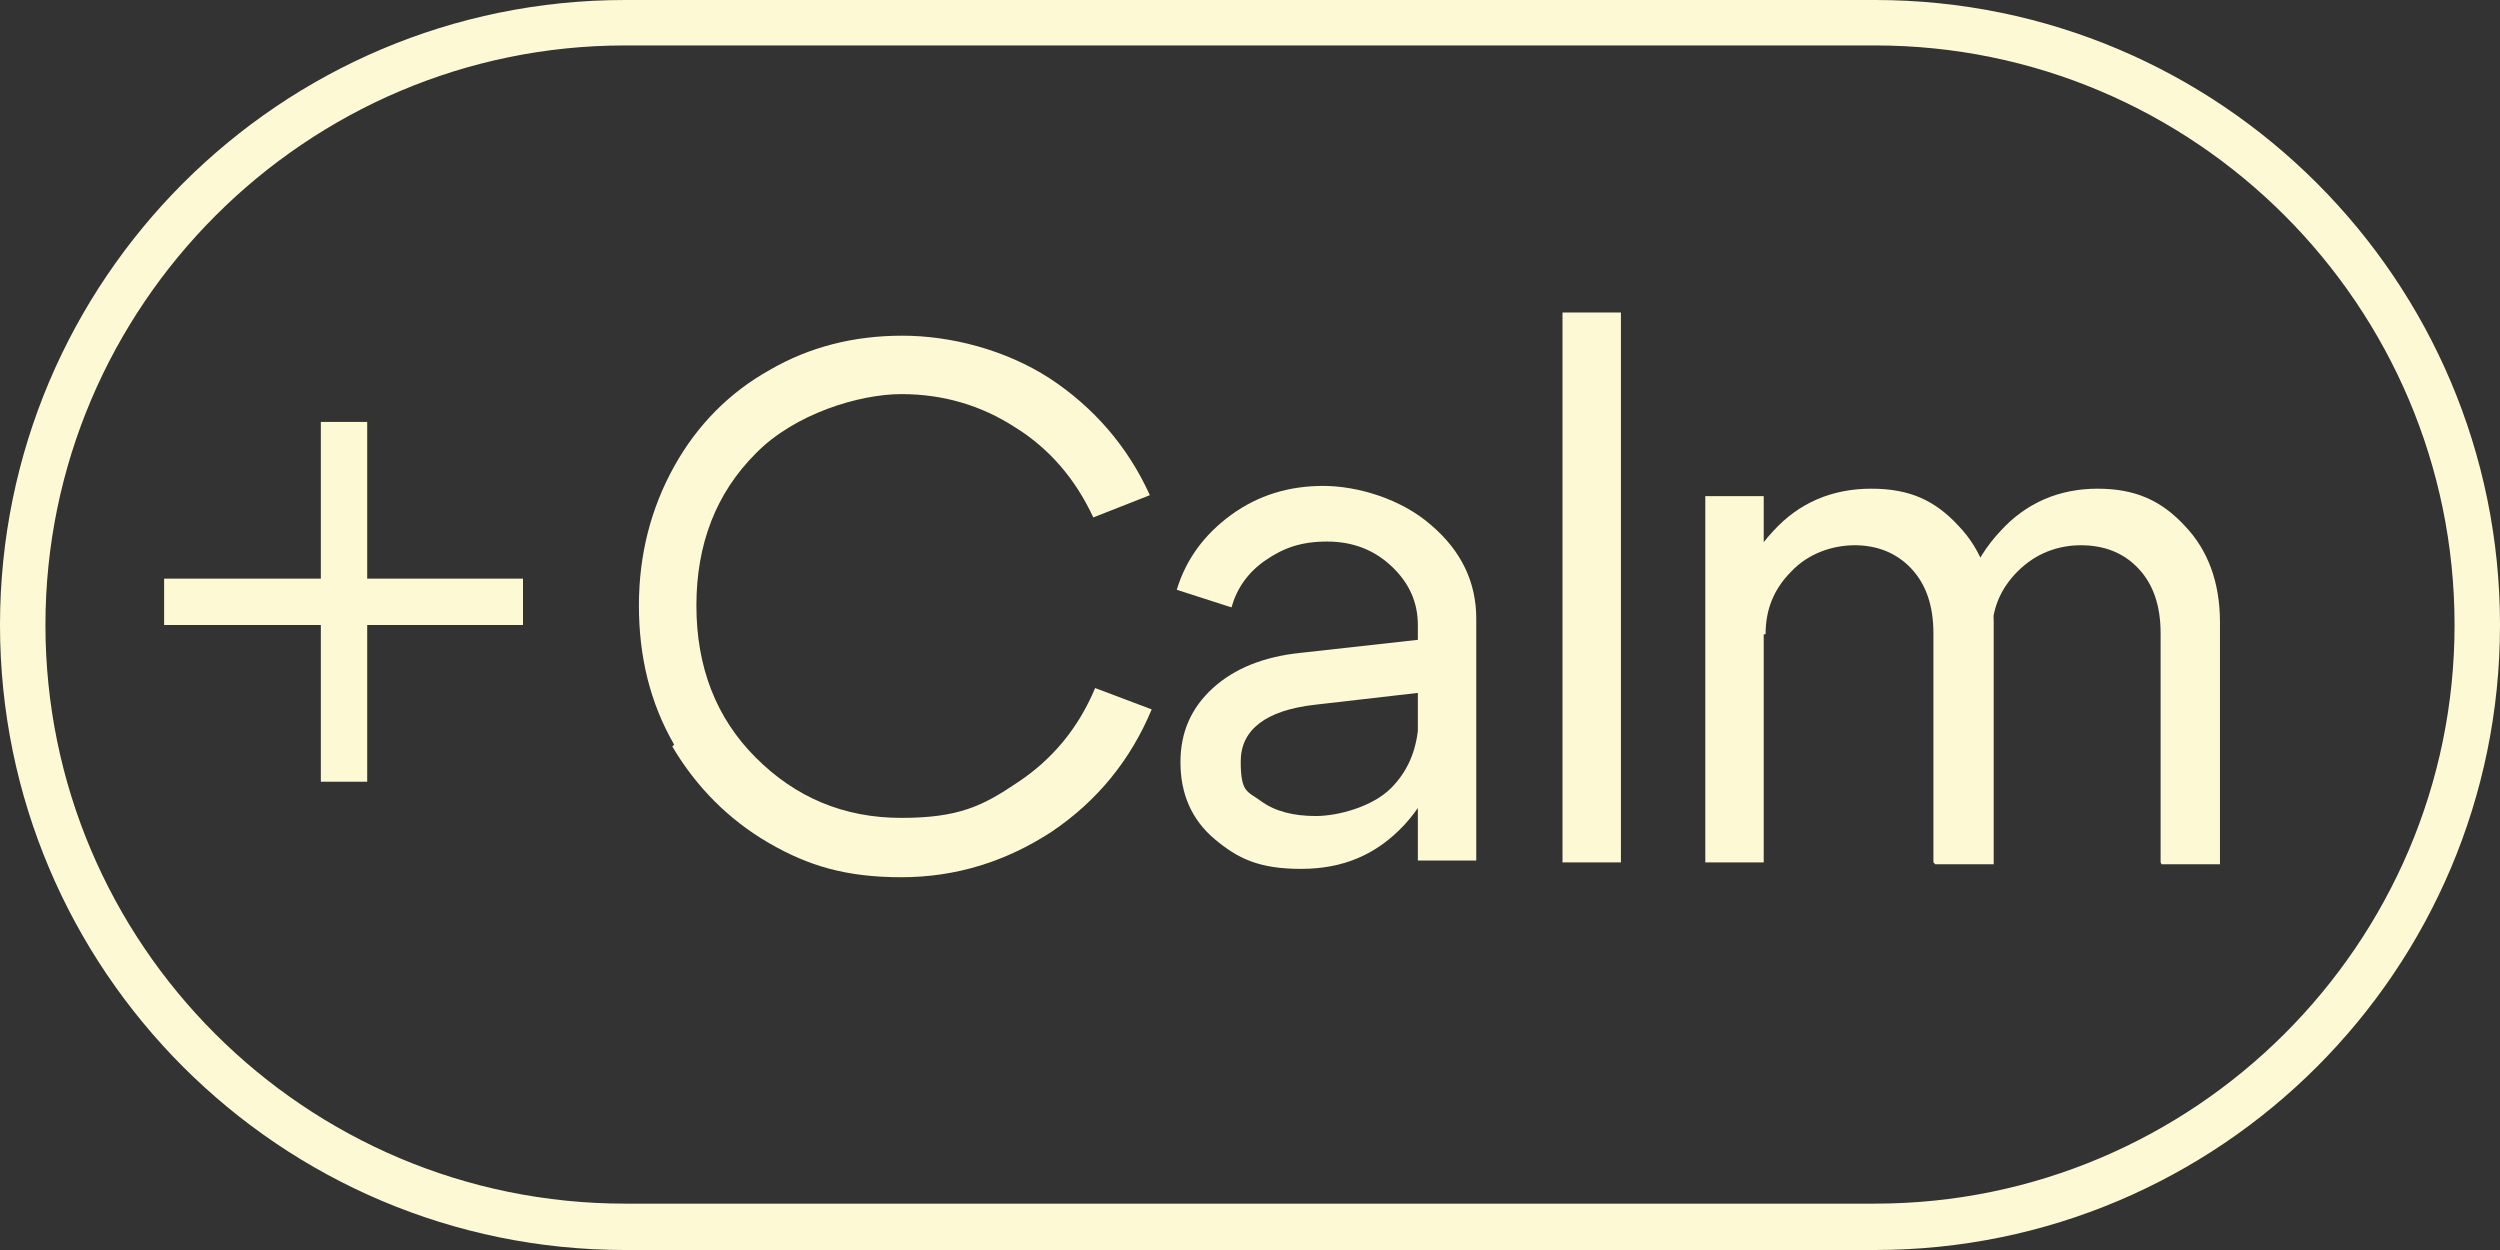 <?xml version="1.0" encoding="UTF-8"?> <svg xmlns="http://www.w3.org/2000/svg" id="_Слой_2" version="1.1" viewBox="0 0 269.6 134.8"><rect x="0" y="0" width="269.6" height="134.8" fill="#333333" stroke="none"/><defs><style> .st0 { fill: #fdf9d5; } </style></defs><g id="_Слой_1-2"><g><rect class="st0" x="17.7" y="62.4" width="38.7" height="5"></rect><rect class="st0" x="34.6" y="45.5" width="5" height="38.8"></rect><path class="st0" d="M202.2,134.8H67.4C30.2,134.8,0,104.6,0,67.4S30.2,0,67.4,0h134.8C239.4,0,269.6,30.2,269.6,67.4s-30.2,67.4-67.4,67.4h0ZM67.4,4.9C33,4.9,4.9,33,4.9,67.4s28,62.4,62.5,62.4h134.8c34.4,0,62.5-28,62.5-62.4S236.7,4.9,202.2,4.9H67.4Z"></path></g></g><g><path class="st0" d="M72.7,80.3c-2.6-4.5-3.8-9.5-3.8-15,0-5.5,1.3-10.5,3.8-15,2.5-4.5,6-8,10.3-10.4,4.3-2.5,9.1-3.7,14.3-3.7s11.1,1.5,15.9,4.6c4.7,3.1,8.4,7.3,10.8,12.6l-6.1,2.4c-1.9-4.1-4.7-7.4-8.4-9.7-3.7-2.4-7.8-3.6-12.3-3.6s-11.5,2.1-15.7,6.4c-4.3,4.3-6.4,9.8-6.4,16.4s2.1,12.1,6.4,16.4c4.3,4.3,9.5,6.5,15.7,6.5s8.8-1.3,12.5-3.8c3.8-2.5,6.6-5.9,8.4-10.2l6.1,2.3c-2.3,5.5-5.9,9.9-10.8,13.2-4.9,3.2-10.3,4.9-16.2,4.9s-10-1.2-14.3-3.7-7.8-6-10.4-10.4Z"></path><path class="st0" d="M153.1,74.7l-11.3,1.3c-5.3.6-8,2.7-8,6.1s.7,3.2,2.2,4.3c1.5,1.1,3.5,1.6,5.9,1.6s6.1-1,8.1-3c2-2,3-4.6,3-7.9h2.8c0,4.8-1.5,8.8-4.4,11.9-3,3.2-6.6,4.7-11.1,4.7s-6.8-1.1-9.3-3.2c-2.5-2.1-3.7-4.9-3.7-8.3,0-3.3,1.2-5.9,3.5-8,2.3-2.1,5.5-3.4,9.5-3.8l12.6-1.4v-1.6c0-2.4-.9-4.5-2.8-6.3-1.9-1.8-4.2-2.7-7-2.7s-4.7.7-6.6,2c-1.9,1.3-3.1,3-3.7,5.1l-5.9-1.9c1-3.3,3-6,5.9-8.1,2.9-2.1,6.2-3.1,9.9-3.1s8.4,1.4,11.6,4.2c3.3,2.8,4.9,6.2,4.9,10.1v26.1h-6.3v-18.3Z"></path><path class="st0" d="M168.5,93v-59.3h6.3v59.3h-6.3Z"></path><path class="st0" d="M183.9,93v-39.5h6.3v39.5h-6.3ZM208.5,93v-24.7c0-3-.8-5.3-2.4-7-1.6-1.7-3.7-2.5-6.1-2.5s-5,.9-6.8,2.8c-1.9,1.9-2.8,4.1-2.8,6.8h-3.5c0-4.3,1.4-8,4.3-11.1,2.8-3.1,6.4-4.6,10.6-4.6s6.9,1.3,9.4,4c2.5,2.6,3.8,6.1,3.8,10.4v26.1h-6.3ZM233,93v-24.7c0-3-.8-5.3-2.4-7-1.6-1.7-3.7-2.5-6.2-2.5s-4.9.9-6.8,2.8c-1.9,1.9-2.8,4.1-2.8,6.8h-3.4c0-4.3,1.4-8,4.3-11.1,2.8-3.1,6.4-4.6,10.5-4.6s6.9,1.3,9.4,4c2.5,2.6,3.8,6.1,3.8,10.4v26.1h-6.3Z"></path></g></svg> 